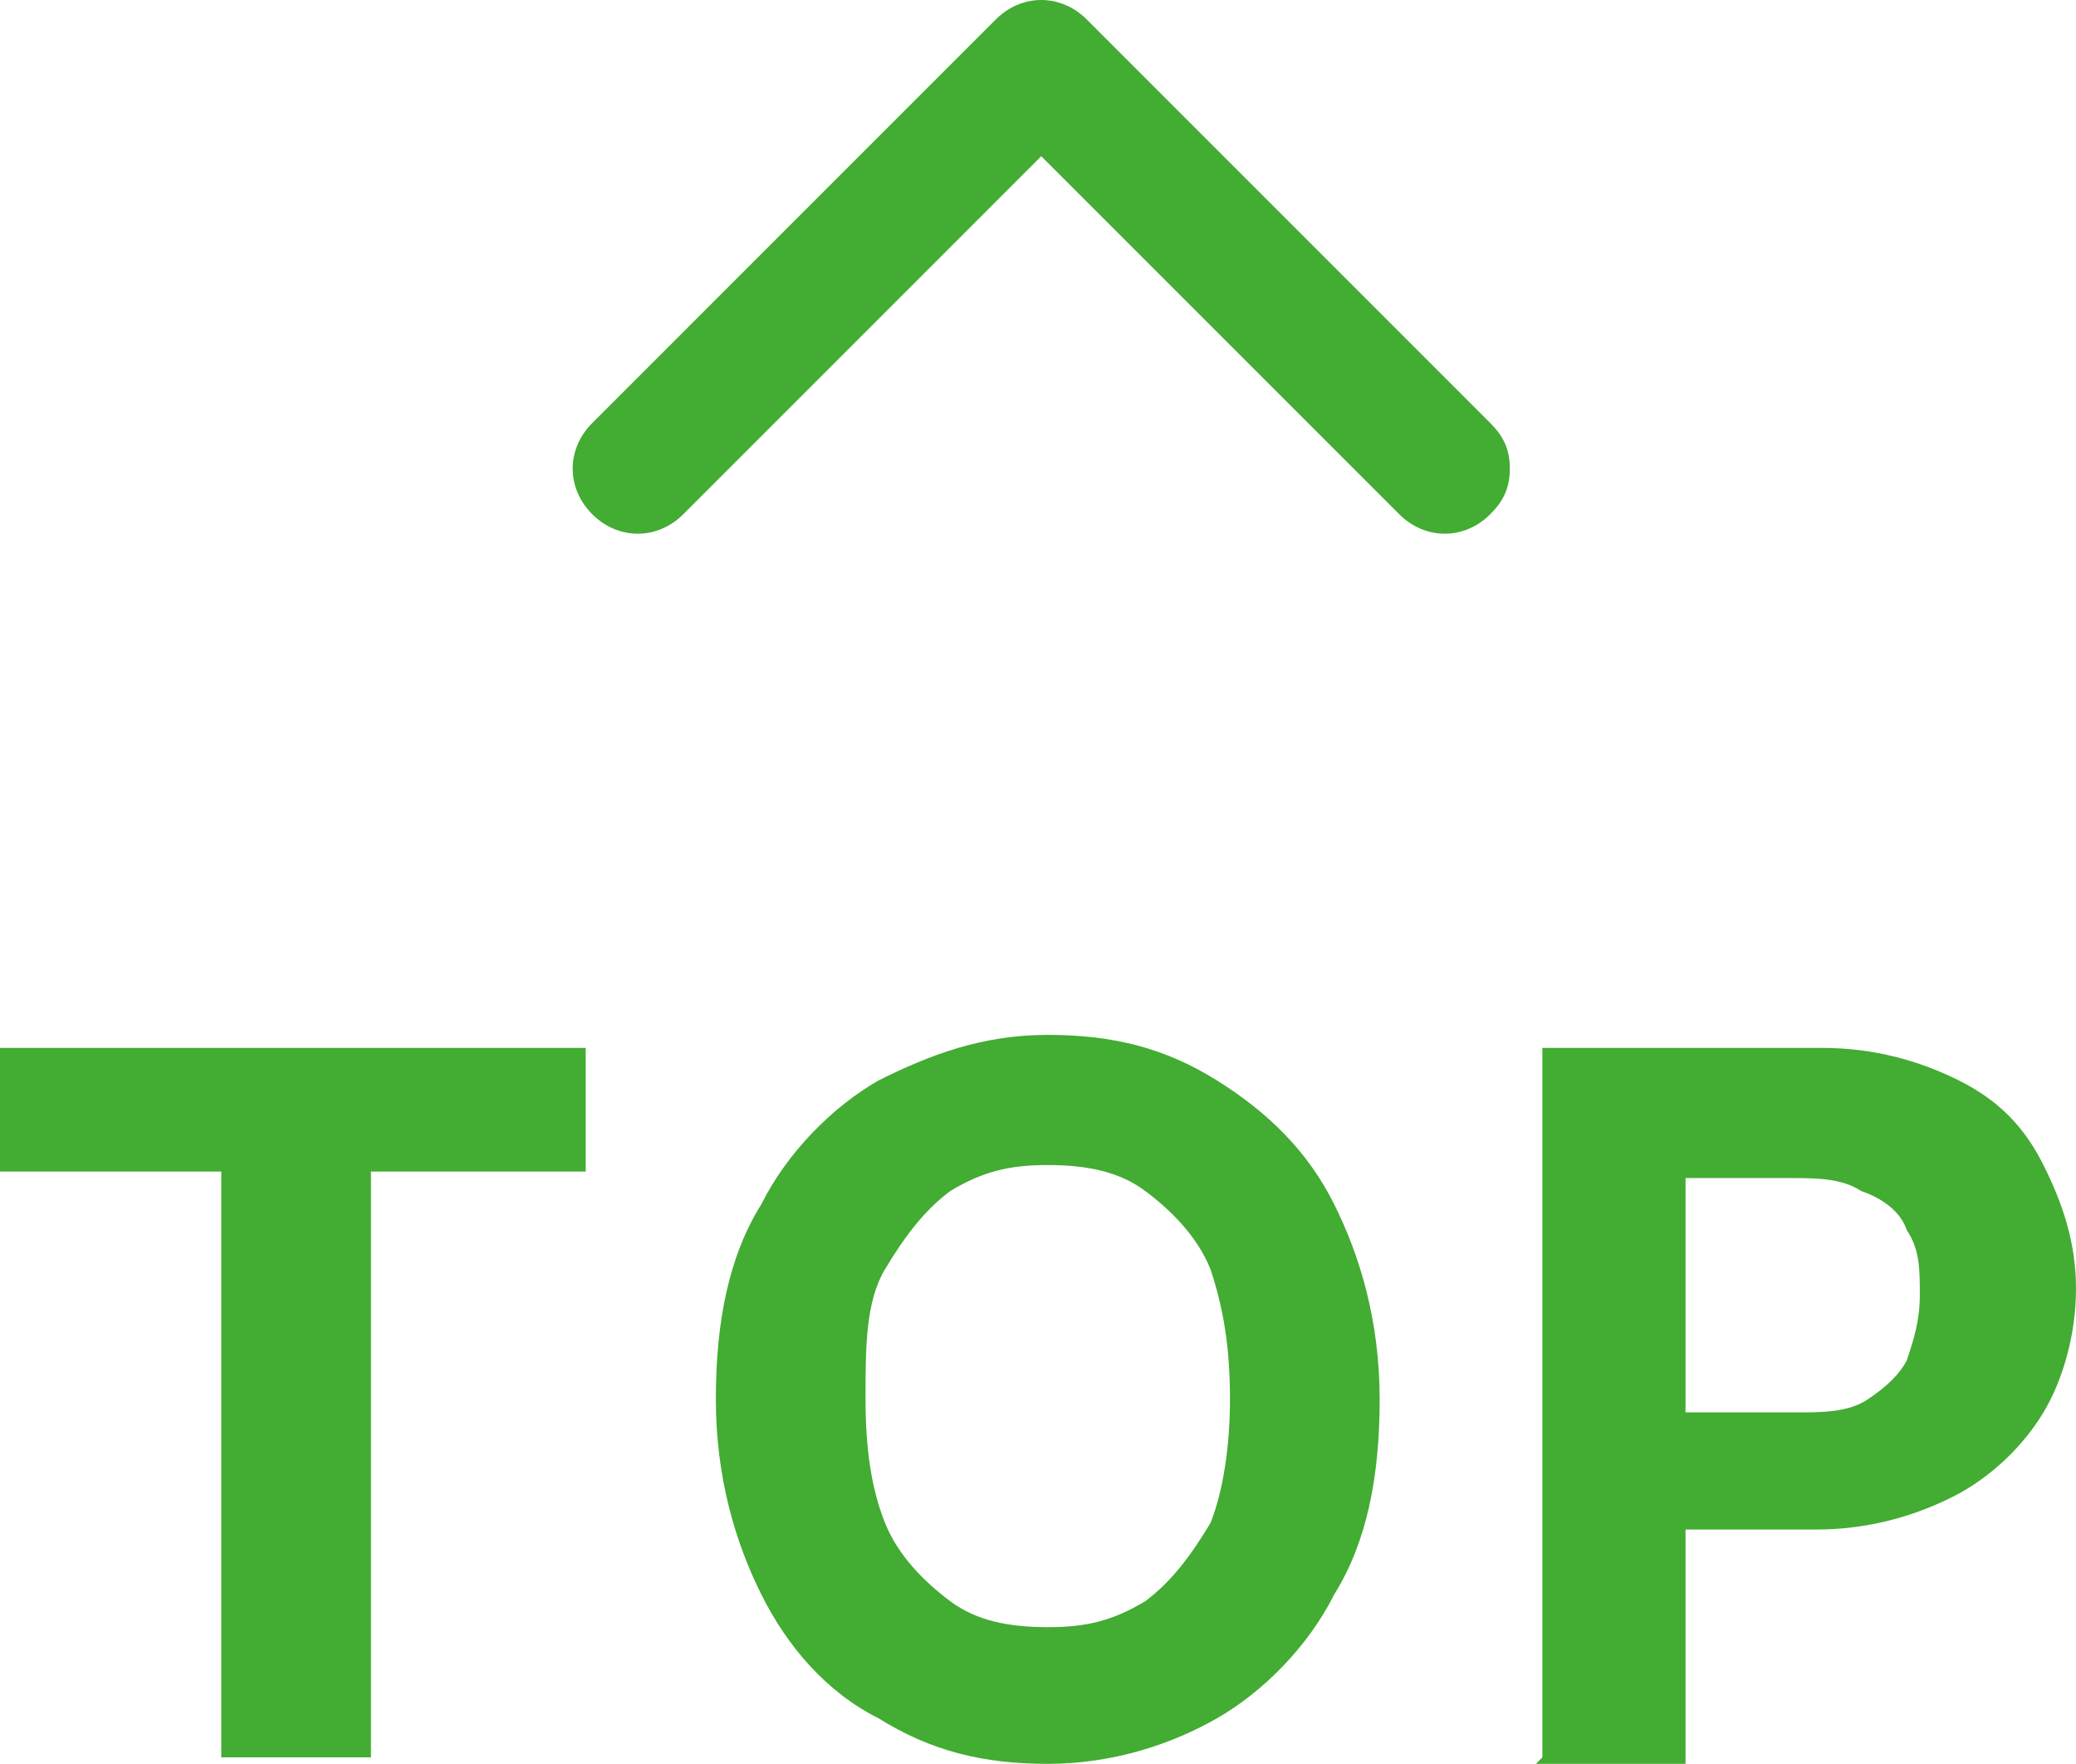 <?xml version="1.0" encoding="UTF-8"?>
<svg xmlns="http://www.w3.org/2000/svg" version="1.1" viewBox="0 0 31.9 27.1">
  <defs>
    <style>
      .cls-1 {
        fill: #43ac33;
      }
    </style>
  </defs>
  <!-- Generator: Adobe Illustrator 28.6.0, SVG Export Plug-In . SVG Version: 1.2.0 Build 709)  -->
  <g>
    <g id="_レイヤー_1" data-name="レイヤー_1">
      <path class="cls-1" d="M0,18v-1.9h9v1.9h-3.3v9h-2.3v-9H0Z"/>
      <path class="cls-1" d="M21.2,21.5c0,1.2-.2,2.2-.7,3-.4.8-1.1,1.5-1.8,1.9s-1.6.7-2.6.7-1.8-.2-2.6-.7c-.8-.4-1.4-1.1-1.8-1.9-.4-.8-.7-1.8-.7-3s.2-2.2.7-3c.4-.8,1.1-1.5,1.8-1.9.8-.4,1.6-.7,2.6-.7s1.8.2,2.6.7,1.4,1.1,1.8,1.9c.4.8.7,1.8.7,3ZM18.9,21.5c0-.8-.1-1.4-.3-2-.2-.5-.6-.9-1-1.2-.4-.3-.9-.4-1.5-.4s-1,.1-1.5.4c-.4.3-.7.7-1,1.2s-.3,1.2-.3,2,.1,1.4.3,1.9.6.9,1,1.2.9.4,1.5.4,1-.1,1.5-.4c.4-.3.7-.7,1-1.2.2-.5.3-1.2.3-1.9Z"/>
      <path class="cls-1" d="M23.7,27v-10.9h4.3c.8,0,1.5.2,2.1.5.6.3,1,.7,1.3,1.3.3.6.5,1.2.5,1.9s-.2,1.4-.5,1.9-.8,1-1.4,1.3c-.6.3-1.3.5-2.1.5h-2.7v-1.8h2.4c.4,0,.8,0,1.1-.2s.5-.4.6-.6c.1-.3.2-.6.2-1s0-.7-.2-1c-.1-.3-.4-.5-.7-.6-.3-.2-.7-.2-1.1-.2h-1.6v9h-2.3Z"/>
      <path id="_パス_51116" data-name="パス_51116" class="cls-1" d="M23.2,7.2c0,.3-.1.5-.3.7-.4.4-1,.4-1.4,0l-5.5-5.5-5.5,5.5c-.4.4-1,.4-1.4,0-.4-.4-.4-1,0-1.4L15.3.3c.4-.4,1-.4,1.4,0l6.2,6.2c.2.2.3.4.3.7Z"/>
    </g>
  </g>
</svg>